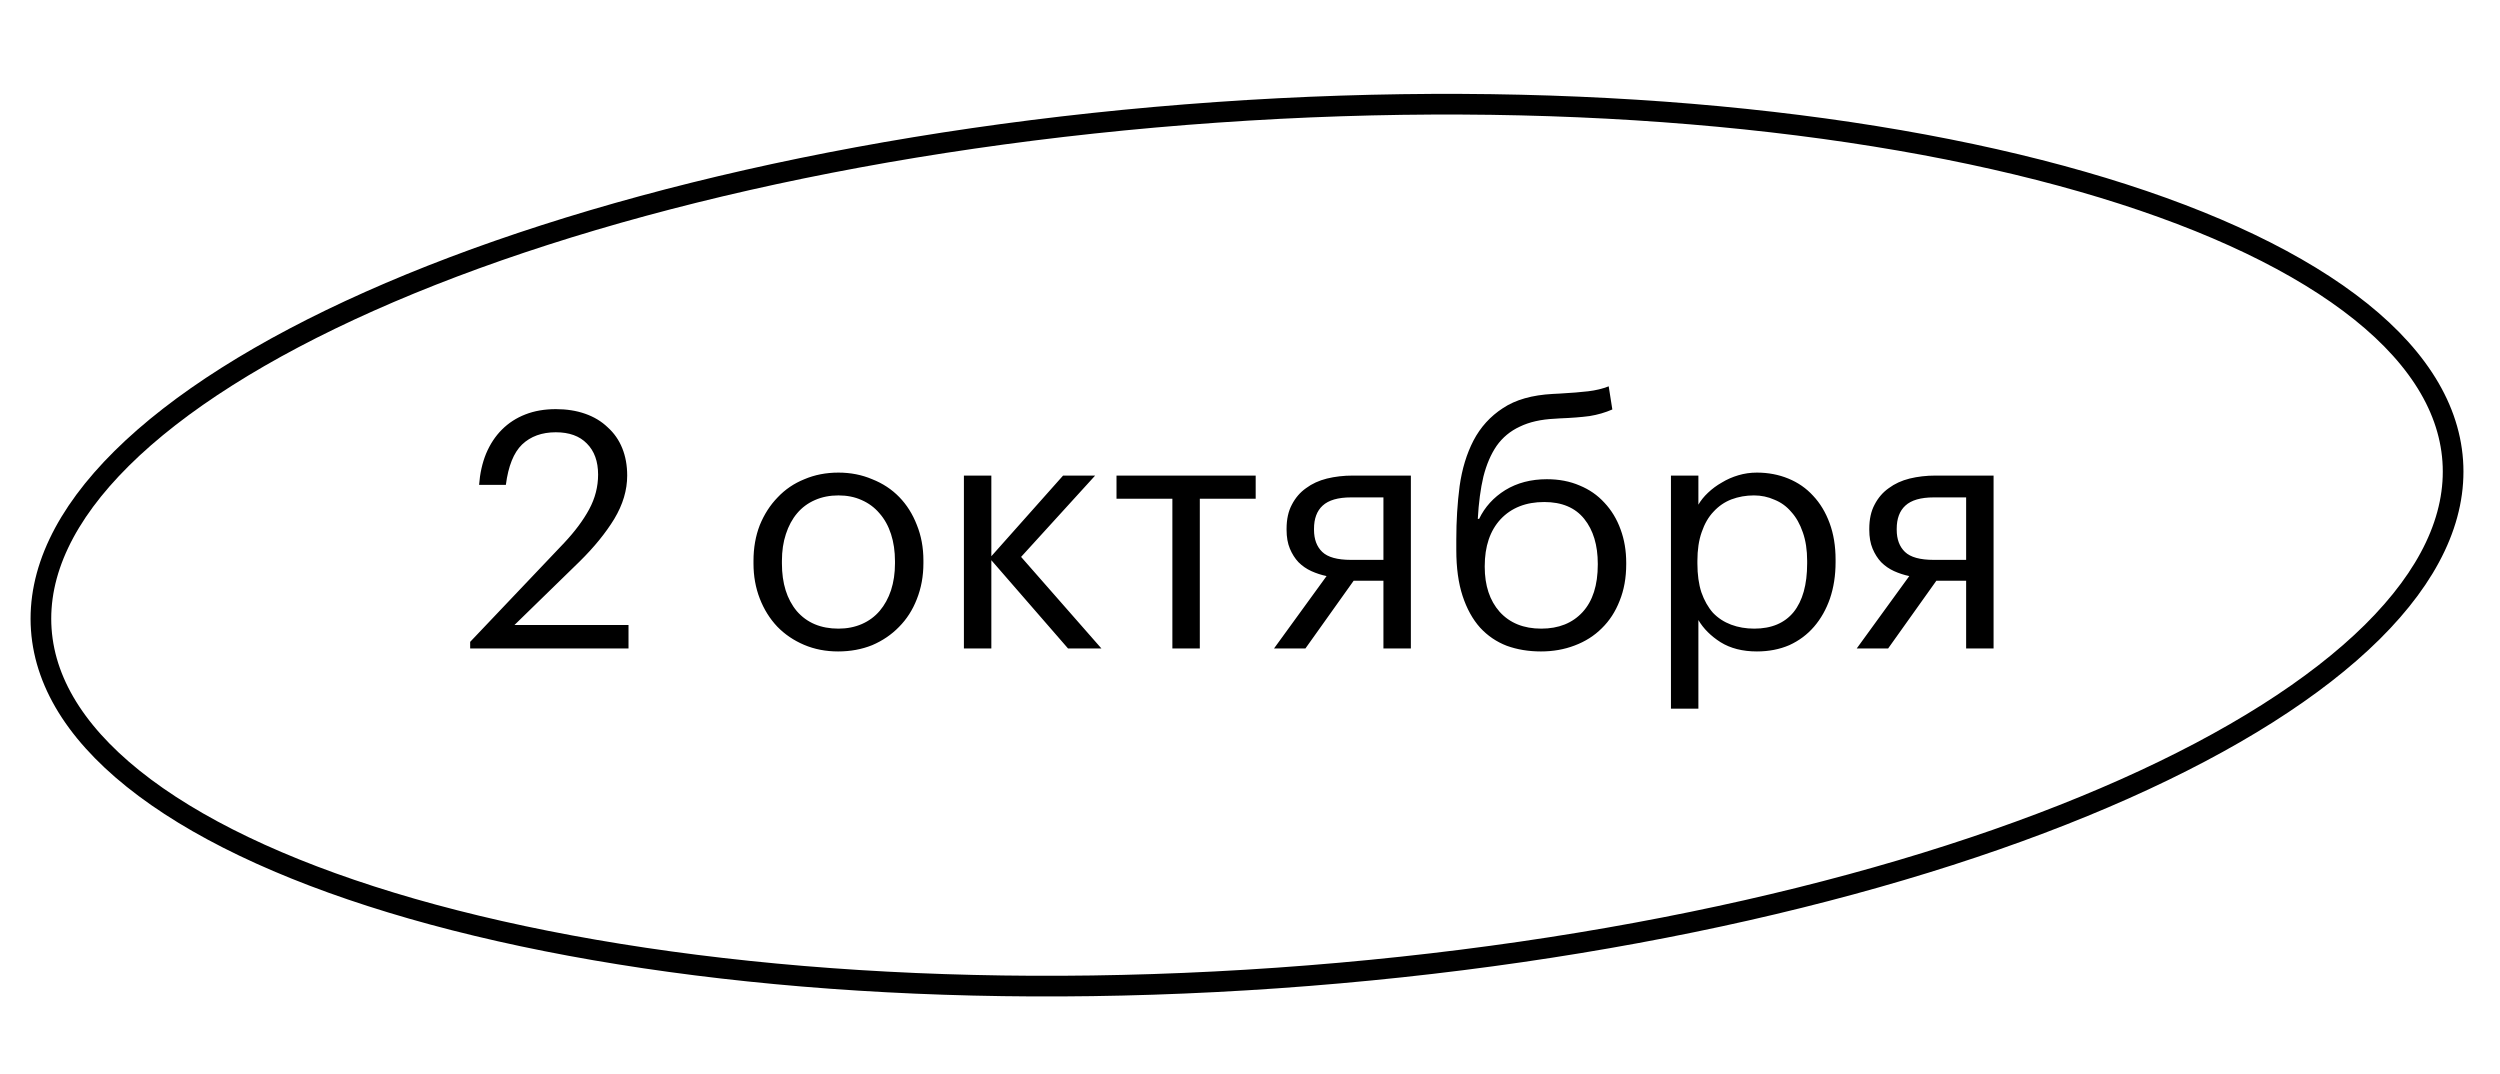 <?xml version="1.0" encoding="UTF-8"?> <svg xmlns="http://www.w3.org/2000/svg" width="121" height="52" viewBox="0 0 121 52" fill="none"> <path d="M118.713 22.306C118.906 25.067 117.561 27.87 114.819 30.588C112.078 33.304 107.989 35.886 102.83 38.185C92.517 42.782 78.031 46.201 61.82 47.335C45.61 48.468 30.789 47.097 19.936 43.981C14.508 42.422 10.099 40.434 7.007 38.125C3.914 35.815 2.191 33.227 1.998 30.466C1.805 27.704 3.151 24.902 5.893 22.184C8.633 19.468 12.723 16.886 17.881 14.586C28.195 9.99 42.681 6.57 58.891 5.437C75.101 4.304 89.922 5.674 100.775 8.791C106.204 10.35 110.612 12.338 113.704 14.647C116.798 16.956 118.52 19.544 118.713 22.306Z" stroke="black"></path> <path d="M22.756 31.066L27.3 26.282C27.822 25.727 28.228 25.183 28.516 24.65C28.804 24.116 28.948 23.556 28.948 22.97C28.948 22.33 28.766 21.828 28.404 21.466C28.052 21.103 27.55 20.922 26.9 20.922C26.228 20.922 25.684 21.119 25.268 21.514C24.862 21.908 24.601 22.559 24.484 23.466H23.188C23.23 22.911 23.342 22.41 23.524 21.962C23.716 21.503 23.972 21.114 24.292 20.794C24.612 20.474 24.99 20.228 25.428 20.058C25.865 19.887 26.356 19.802 26.9 19.802C27.422 19.802 27.897 19.876 28.324 20.026C28.75 20.175 29.113 20.394 29.412 20.682C29.721 20.959 29.956 21.295 30.116 21.69C30.276 22.084 30.356 22.527 30.356 23.018C30.356 23.722 30.148 24.42 29.732 25.114C29.316 25.796 28.756 26.484 28.052 27.178L24.9 30.25H30.42V31.386H22.756V31.066ZM40.581 30.426C40.997 30.426 41.375 30.351 41.717 30.202C42.058 30.052 42.346 29.839 42.581 29.562C42.815 29.284 42.997 28.954 43.125 28.57C43.253 28.175 43.317 27.743 43.317 27.274V27.162C43.317 26.682 43.253 26.244 43.125 25.85C42.997 25.455 42.81 25.119 42.565 24.842C42.33 24.564 42.042 24.351 41.701 24.202C41.37 24.052 40.997 23.978 40.581 23.978C40.165 23.978 39.786 24.052 39.445 24.202C39.103 24.351 38.815 24.564 38.581 24.842C38.346 25.119 38.165 25.455 38.037 25.85C37.909 26.234 37.845 26.666 37.845 27.146V27.274C37.845 28.234 38.085 29.002 38.565 29.578C39.055 30.143 39.727 30.426 40.581 30.426ZM40.565 31.53C39.967 31.53 39.418 31.423 38.917 31.21C38.415 30.996 37.983 30.703 37.621 30.33C37.258 29.946 36.975 29.492 36.773 28.97C36.57 28.447 36.469 27.882 36.469 27.274V27.146C36.469 26.516 36.57 25.94 36.773 25.418C36.986 24.895 37.274 24.447 37.637 24.074C37.999 23.69 38.431 23.396 38.933 23.194C39.434 22.98 39.983 22.874 40.581 22.874C41.167 22.874 41.711 22.98 42.213 23.194C42.725 23.396 43.162 23.684 43.525 24.058C43.887 24.431 44.17 24.879 44.373 25.402C44.586 25.924 44.693 26.5 44.693 27.13V27.258C44.693 27.887 44.586 28.468 44.373 29.002C44.17 29.524 43.882 29.972 43.509 30.346C43.146 30.719 42.714 31.012 42.213 31.226C41.711 31.428 41.162 31.53 40.565 31.53ZM47.981 27.114V31.386H46.653V23.018H47.981V26.922L51.453 23.018H53.005L49.421 26.954L53.309 31.386H51.693L47.981 27.114ZM60.775 24.138H58.071V31.386H56.743V24.138H54.039V23.018H60.775V24.138ZM65.39 24.074C64.761 24.074 64.302 24.207 64.014 24.474C63.737 24.73 63.598 25.103 63.598 25.594V25.642C63.598 26.1 63.731 26.458 63.998 26.714C64.265 26.97 64.729 27.098 65.39 27.098H66.958V24.074H65.39ZM63.182 31.386H61.662L64.206 27.882C63.95 27.828 63.705 27.748 63.47 27.642C63.235 27.535 63.027 27.391 62.846 27.21C62.675 27.028 62.537 26.81 62.43 26.554C62.323 26.298 62.27 25.994 62.27 25.642V25.594C62.27 25.135 62.355 24.746 62.526 24.426C62.697 24.095 62.926 23.828 63.214 23.626C63.502 23.412 63.838 23.258 64.222 23.162C64.617 23.066 65.033 23.018 65.47 23.018H68.286V31.386H66.958V28.106H65.518L63.182 31.386ZM74.581 31.53C73.984 31.53 73.434 31.439 72.933 31.258C72.432 31.066 72 30.772 71.637 30.378C71.274 29.972 70.992 29.46 70.789 28.842C70.586 28.223 70.485 27.482 70.485 26.618V26.106C70.485 25.21 70.538 24.351 70.645 23.53C70.762 22.698 70.986 21.962 71.317 21.322C71.658 20.671 72.133 20.148 72.741 19.754C73.349 19.348 74.154 19.119 75.157 19.066L75.477 19.05C76.053 19.018 76.517 18.98 76.869 18.938C77.232 18.895 77.562 18.815 77.861 18.698L78.037 19.818C77.696 19.967 77.328 20.074 76.933 20.138C76.538 20.191 76.058 20.228 75.493 20.25L75.253 20.266C74.581 20.298 74.016 20.426 73.557 20.65C73.098 20.863 72.725 21.172 72.437 21.578C72.16 21.983 71.946 22.479 71.797 23.066C71.658 23.652 71.568 24.335 71.525 25.114H71.589C71.866 24.538 72.288 24.074 72.853 23.722C73.429 23.37 74.101 23.194 74.869 23.194C75.456 23.194 75.984 23.295 76.453 23.498C76.922 23.69 77.322 23.967 77.653 24.33C77.994 24.692 78.256 25.124 78.437 25.626C78.618 26.116 78.709 26.655 78.709 27.242V27.306C78.709 27.967 78.602 28.559 78.389 29.082C78.186 29.604 77.898 30.047 77.525 30.41C77.162 30.772 76.725 31.05 76.213 31.242C75.712 31.434 75.168 31.53 74.581 31.53ZM74.597 30.426C75.44 30.426 76.106 30.159 76.597 29.626C77.088 29.092 77.333 28.324 77.333 27.322V27.29C77.333 26.383 77.114 25.658 76.677 25.114C76.24 24.57 75.594 24.298 74.741 24.298C73.856 24.298 73.152 24.575 72.629 25.13C72.117 25.684 71.861 26.442 71.861 27.402V27.434C71.861 28.34 72.101 29.066 72.581 29.61C73.072 30.154 73.744 30.426 74.597 30.426ZM80.874 23.018H82.202V24.426C82.319 24.223 82.474 24.031 82.666 23.85C82.868 23.658 83.093 23.492 83.338 23.354C83.583 23.204 83.85 23.087 84.138 23.002C84.426 22.916 84.725 22.874 85.034 22.874C85.578 22.874 86.085 22.97 86.554 23.162C87.023 23.354 87.423 23.631 87.754 23.994C88.095 24.356 88.362 24.799 88.554 25.322C88.746 25.844 88.842 26.431 88.842 27.082V27.21C88.842 27.85 88.751 28.436 88.57 28.97C88.388 29.492 88.132 29.946 87.802 30.33C87.471 30.714 87.071 31.012 86.602 31.226C86.132 31.428 85.61 31.53 85.034 31.53C84.341 31.53 83.754 31.38 83.274 31.082C82.805 30.783 82.447 30.426 82.202 30.01V34.298H80.874V23.018ZM84.906 30.426C85.738 30.426 86.373 30.159 86.81 29.626C87.247 29.082 87.466 28.298 87.466 27.274V27.146C87.466 26.623 87.397 26.164 87.258 25.77C87.119 25.364 86.933 25.034 86.698 24.778C86.474 24.511 86.202 24.314 85.882 24.186C85.573 24.047 85.242 23.978 84.89 23.978C84.506 23.978 84.143 24.042 83.802 24.17C83.471 24.298 83.183 24.495 82.938 24.762C82.692 25.018 82.501 25.348 82.362 25.754C82.223 26.148 82.154 26.612 82.154 27.146V27.274C82.154 27.807 82.218 28.271 82.346 28.666C82.484 29.06 82.671 29.391 82.906 29.658C83.151 29.914 83.445 30.106 83.786 30.234C84.127 30.362 84.501 30.426 84.906 30.426ZM93.593 24.074C92.964 24.074 92.505 24.207 92.217 24.474C91.94 24.73 91.801 25.103 91.801 25.594V25.642C91.801 26.1 91.934 26.458 92.201 26.714C92.468 26.97 92.932 27.098 93.593 27.098H95.161V24.074H93.593ZM91.385 31.386H89.865L92.409 27.882C92.153 27.828 91.908 27.748 91.673 27.642C91.438 27.535 91.23 27.391 91.049 27.21C90.878 27.028 90.74 26.81 90.633 26.554C90.526 26.298 90.473 25.994 90.473 25.642V25.594C90.473 25.135 90.558 24.746 90.729 24.426C90.9 24.095 91.129 23.828 91.417 23.626C91.705 23.412 92.041 23.258 92.425 23.162C92.82 23.066 93.236 23.018 93.673 23.018H96.489V31.386H95.161V28.106H93.721L91.385 31.386Z" fill="black"></path> </svg> 